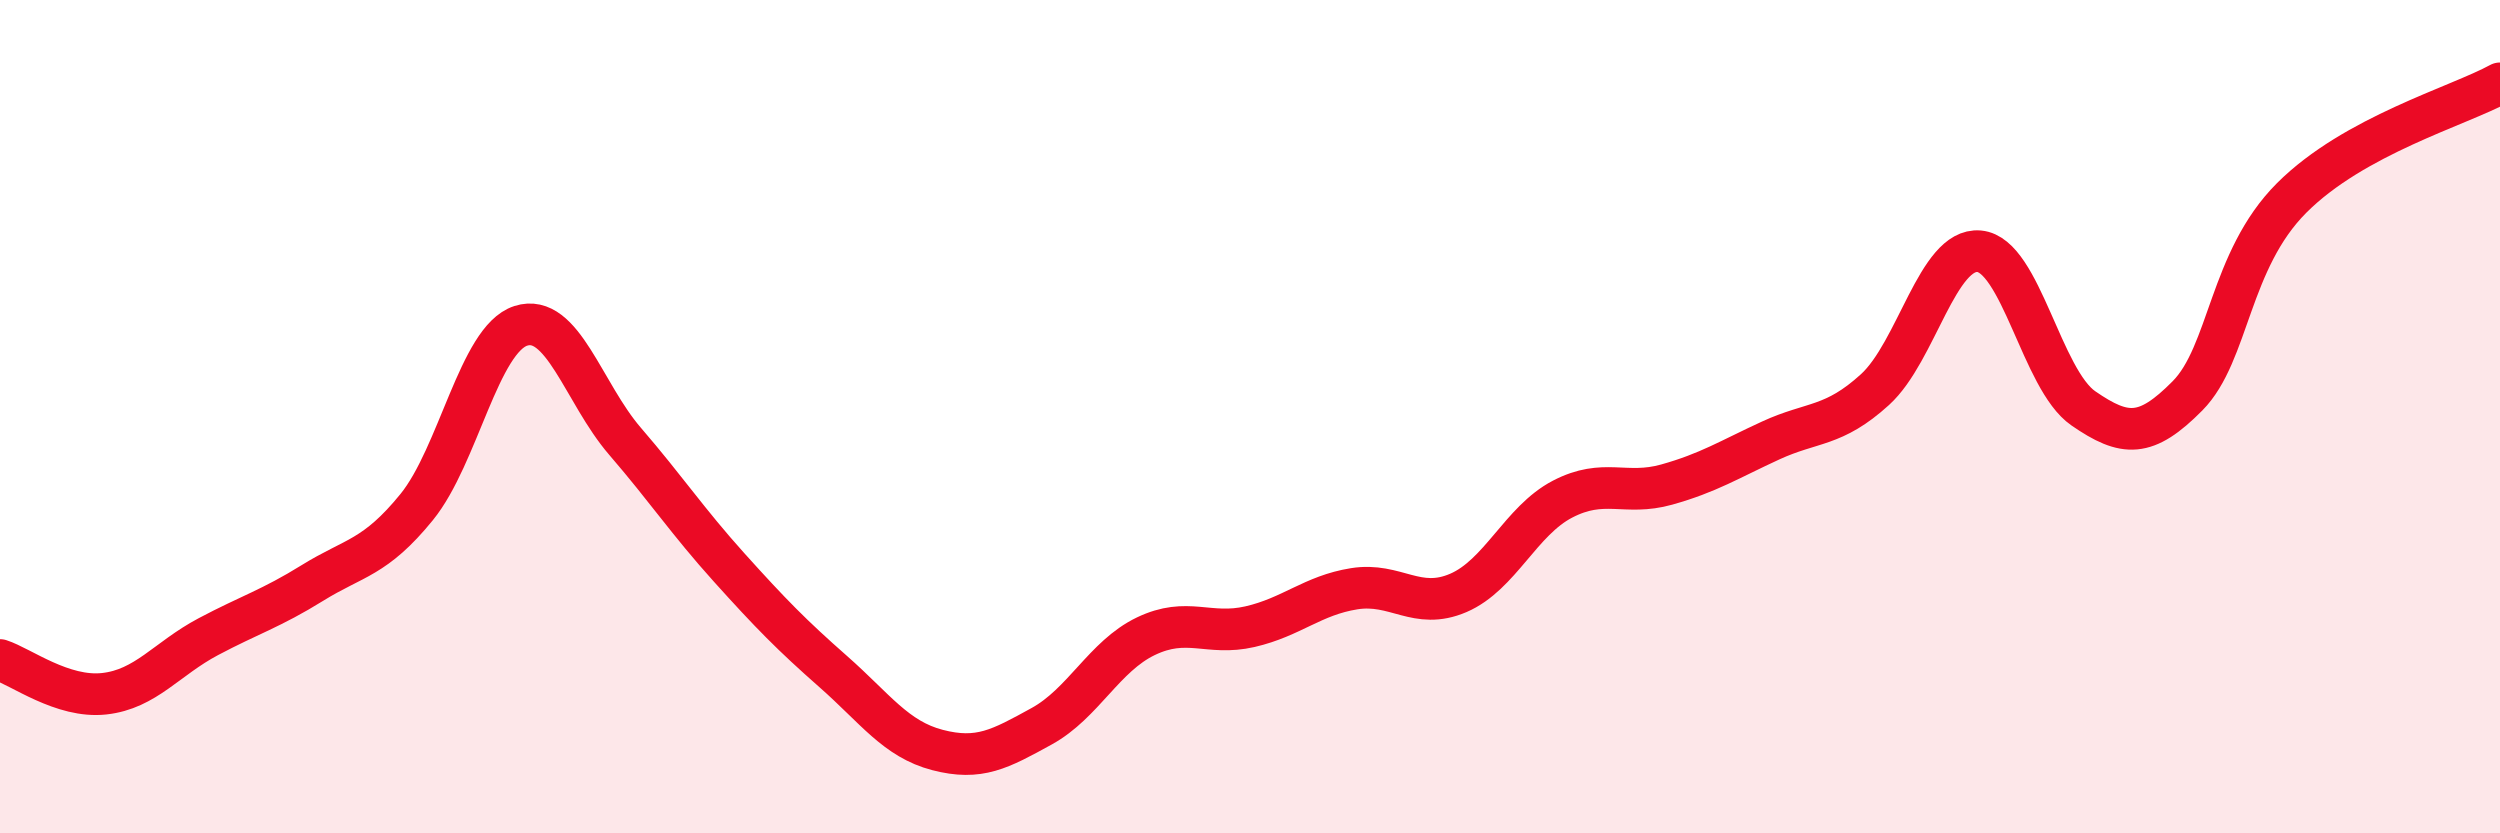 
    <svg width="60" height="20" viewBox="0 0 60 20" xmlns="http://www.w3.org/2000/svg">
      <path
        d="M 0,15.84 C 0.5,16 1.5,16.76 2.5,16.65 C 3.5,16.54 4,15.81 5,15.28 C 6,14.75 6.5,14.61 7.5,13.99 C 8.5,13.37 9,13.4 10,12.17 C 11,10.94 11.5,8.14 12.5,7.82 C 13.5,7.5 14,9.43 15,10.59 C 16,11.75 16.5,12.51 17.5,13.62 C 18.5,14.73 19,15.24 20,16.12 C 21,17 21.5,17.74 22.5,18 C 23.5,18.26 24,17.98 25,17.43 C 26,16.88 26.5,15.75 27.5,15.27 C 28.5,14.79 29,15.27 30,15.04 C 31,14.81 31.5,14.29 32.5,14.13 C 33.5,13.97 34,14.66 35,14.23 C 36,13.8 36.5,12.5 37.5,11.98 C 38.5,11.46 39,11.91 40,11.63 C 41,11.35 41.5,11.03 42.5,10.57 C 43.5,10.11 44,10.26 45,9.35 C 46,8.44 46.5,5.94 47.5,6.03 C 48.5,6.12 49,9.11 50,9.8 C 51,10.49 51.5,10.51 52.5,9.5 C 53.5,8.49 53.5,6.25 55,4.75 C 56.5,3.25 59,2.55 60,2L60 20L0 20Z"
        fill="#EB0A25"
        opacity="0.1"
        stroke-linecap="round"
        stroke-linejoin="round"
      />
      <path
        d="M 0,15.84 C 0.5,16 1.5,16.76 2.5,16.65 C 3.5,16.54 4,15.81 5,15.28 C 6,14.75 6.5,14.61 7.5,13.99 C 8.5,13.37 9,13.4 10,12.17 C 11,10.94 11.5,8.14 12.5,7.82 C 13.5,7.5 14,9.43 15,10.59 C 16,11.75 16.5,12.51 17.5,13.62 C 18.5,14.73 19,15.24 20,16.12 C 21,17 21.5,17.74 22.5,18 C 23.5,18.26 24,17.98 25,17.43 C 26,16.88 26.5,15.75 27.5,15.27 C 28.5,14.79 29,15.27 30,15.04 C 31,14.81 31.5,14.29 32.5,14.13 C 33.5,13.97 34,14.66 35,14.23 C 36,13.8 36.5,12.5 37.5,11.98 C 38.5,11.46 39,11.91 40,11.63 C 41,11.35 41.5,11.03 42.5,10.57 C 43.5,10.11 44,10.26 45,9.35 C 46,8.44 46.5,5.94 47.5,6.03 C 48.5,6.12 49,9.11 50,9.8 C 51,10.49 51.5,10.51 52.5,9.5 C 53.5,8.49 53.5,6.25 55,4.75 C 56.5,3.25 59,2.55 60,2"
        stroke="#EB0A25"
        stroke-width="1"
        fill="none"
        stroke-linecap="round"
        stroke-linejoin="round"
      />
    </svg>
  